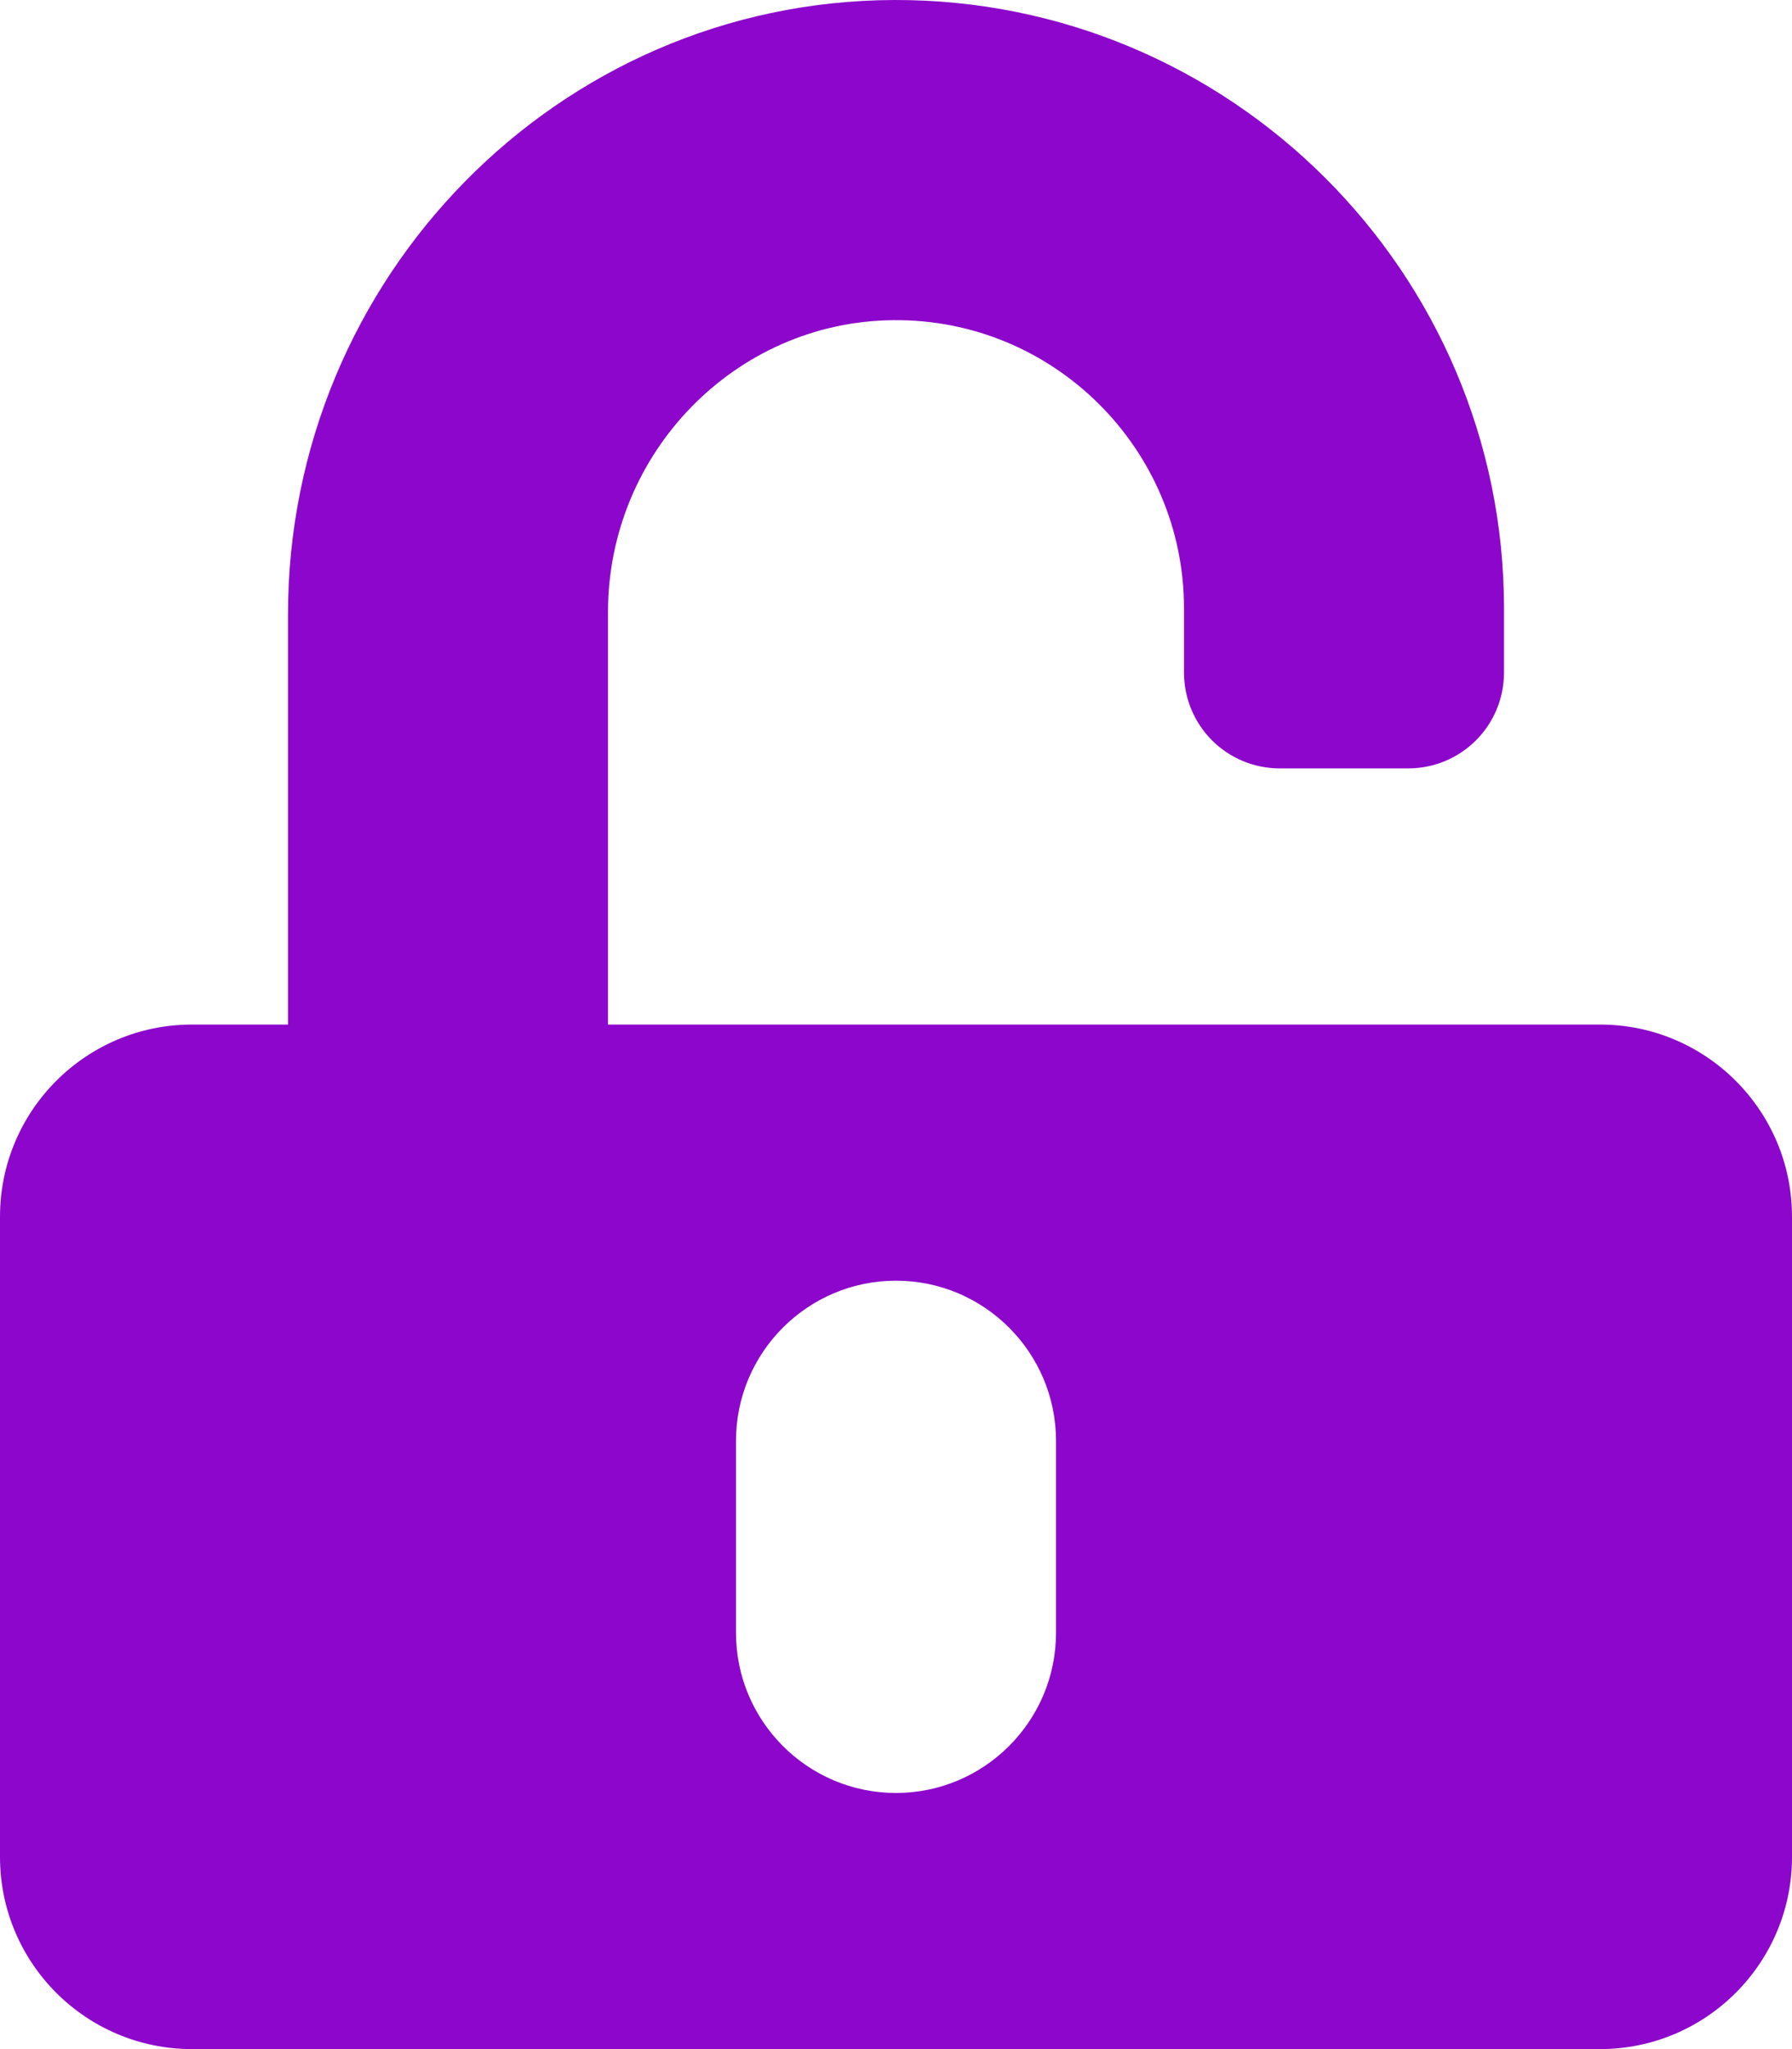 <?xml version="1.0" encoding="utf-8"?>
<!-- Generator: Adobe Illustrator 16.0.0, SVG Export Plug-In . SVG Version: 6.00 Build 0)  -->
<!DOCTYPE svg PUBLIC "-//W3C//DTD SVG 1.1//EN" "http://www.w3.org/Graphics/SVG/1.1/DTD/svg11.dtd">
<svg version="1.1" id="Layer_1" xmlns="http://www.w3.org/2000/svg" xmlns:xlink="http://www.w3.org/1999/xlink" x="0px" y="0px"
	 width="14px" height="16px" viewBox="0 0 14 16" enable-background="new 0 0 14 16" xml:space="preserve">
<path fill="#8C07CB" d="M12.5,8H4.75V4.778c0-1.238,0.991-2.266,2.228-2.278C8.229,2.487,9.25,3.503,9.25,4.75v0.5
	C9.25,5.666,9.584,6,10,6h1c0.416,0,0.75-0.334,0.75-0.75v-0.5c0-2.625-2.141-4.759-4.766-4.75C4.359,0.009,2.25,2.172,2.25,4.797V8
	H1.5C0.672,8,0,8.672,0,9.5v5C0,15.328,0.672,16,1.5,16h11c0.828,0,1.5-0.672,1.5-1.5v-5C14,8.672,13.328,8,12.5,8z M8.25,12.75
	C8.25,13.439,7.689,14,7,14c-0.69,0-1.25-0.561-1.25-1.25v-1.5C5.75,10.561,6.31,10,7,10c0.689,0,1.25,0.561,1.25,1.25V12.75z"/>
</svg>
